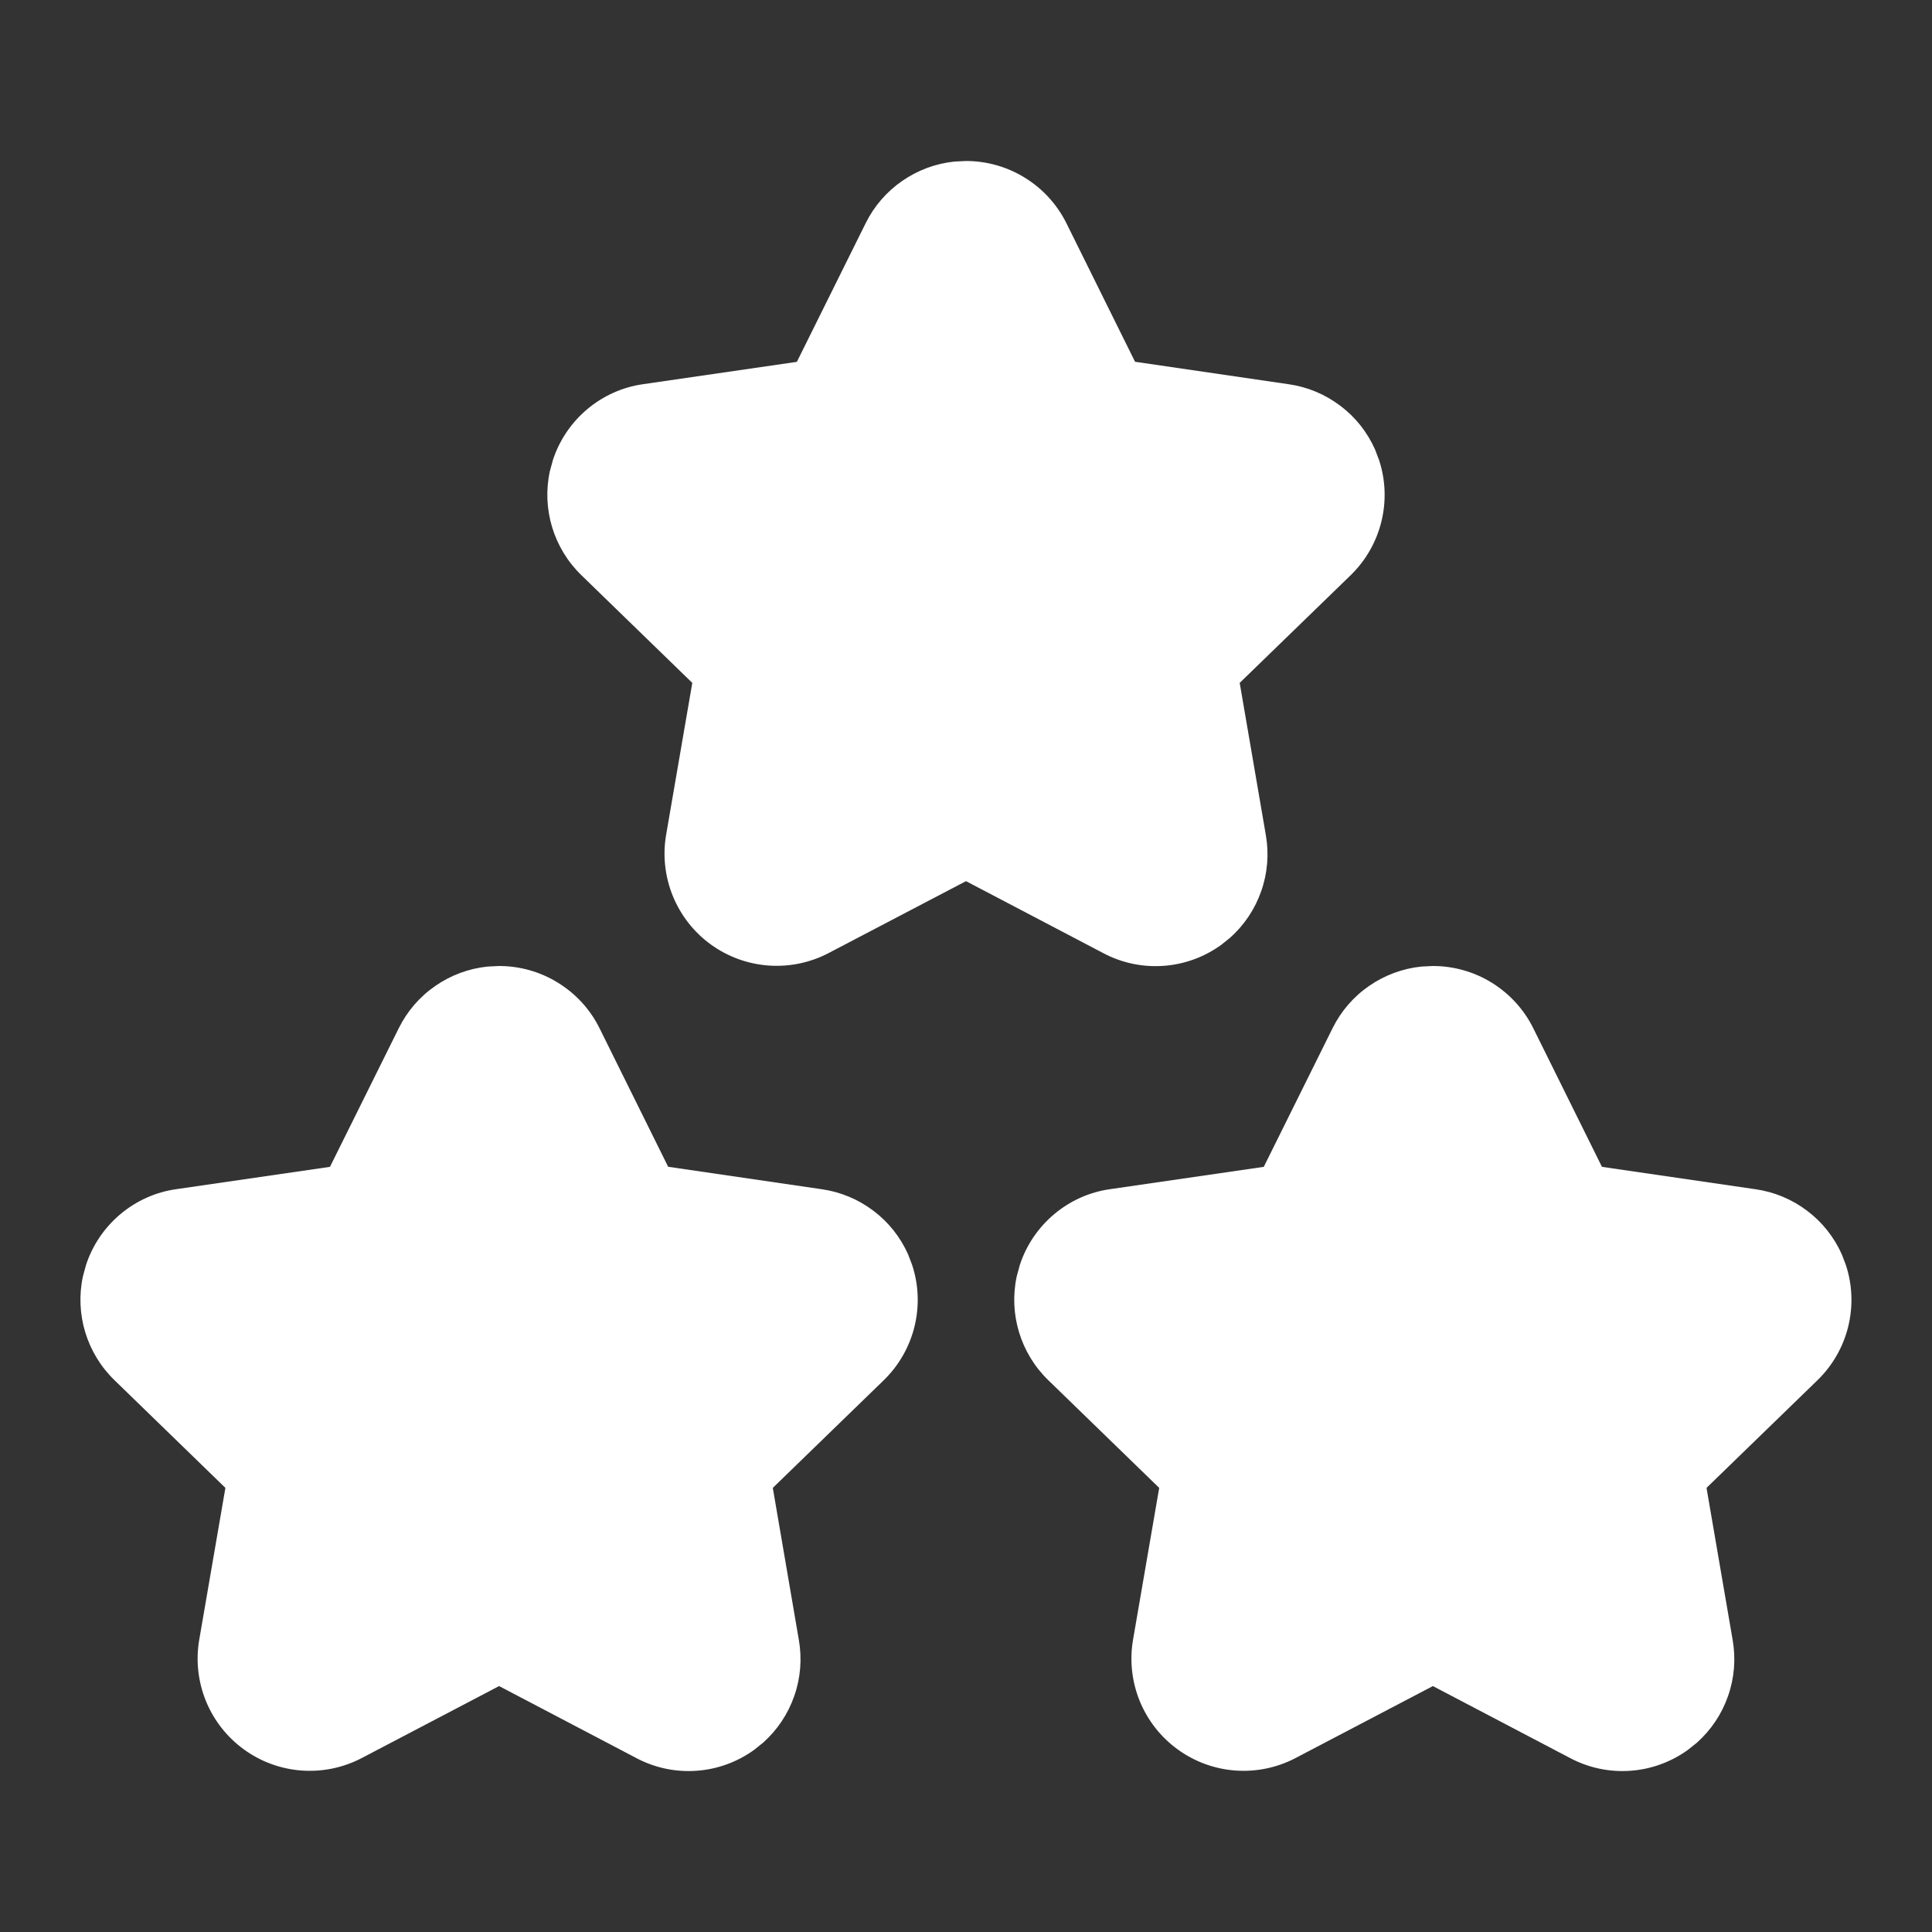 <svg width="24" height="24" viewBox="0 0 24 24" fill="none" xmlns="http://www.w3.org/2000/svg">
<rect x="0" y="0" width="24" height="24" fill="#333333" stroke="none"/>
<path d="M17.657 12.007C17.424 12.031 17.2 12.114 17.007 12.248C16.814 12.381 16.658 12.562 16.554 12.772L15.699 14.495L13.792 14.772C13.272 14.844 12.832 15.212 12.668 15.716L12.63 15.856C12.53 16.321 12.676 16.81 13.023 17.146L14.4 18.483L14.074 20.375C14.031 20.631 14.061 20.893 14.159 21.133C14.257 21.372 14.42 21.58 14.63 21.732C14.839 21.884 15.087 21.975 15.345 21.994C15.604 22.013 15.862 21.96 16.092 21.84L17.8 20.945L19.508 21.841C19.737 21.962 19.996 22.016 20.254 21.997C20.512 21.979 20.76 21.888 20.97 21.736L21.082 21.646C21.257 21.489 21.39 21.29 21.467 21.067C21.545 20.845 21.564 20.606 21.524 20.374L21.199 18.483L22.579 17.144C22.959 16.773 23.095 16.22 22.931 15.717L22.88 15.583C22.784 15.368 22.636 15.181 22.448 15.04C22.26 14.898 22.04 14.806 21.807 14.773L19.9 14.495L19.047 12.773C18.932 12.541 18.754 12.346 18.534 12.209C18.313 12.072 18.059 12 17.8 12L17.657 12.007Z" fill="white"/>
<path d="M6.057 12.007C5.824 12.031 5.6 12.114 5.407 12.248C5.214 12.381 5.058 12.562 4.954 12.772L4.099 14.495L2.192 14.772C1.672 14.844 1.232 15.212 1.068 15.716L1.03 15.856C0.93 16.321 1.076 16.81 1.423 17.146L2.8 18.483L2.474 20.375C2.431 20.631 2.461 20.893 2.559 21.133C2.657 21.372 2.82 21.58 3.03 21.732C3.239 21.884 3.487 21.975 3.745 21.994C4.004 22.013 4.262 21.96 4.492 21.84L6.2 20.945L7.908 21.841C8.137 21.962 8.396 22.016 8.654 21.997C8.912 21.979 9.16 21.888 9.37 21.736L9.482 21.646C9.657 21.489 9.79 21.29 9.867 21.067C9.945 20.845 9.964 20.606 9.924 20.374L9.6 18.483L10.98 17.144C11.36 16.773 11.496 16.22 11.332 15.717L11.281 15.583C11.185 15.368 11.037 15.181 10.849 15.04C10.661 14.898 10.441 14.806 10.208 14.773L8.3 14.494L7.447 12.772C7.332 12.54 7.154 12.345 6.933 12.209C6.713 12.072 6.459 12 6.2 12L6.057 12.007Z" fill="white"/>
<path d="M11.857 2.007C11.623 2.031 11.4 2.114 11.207 2.248C11.014 2.381 10.858 2.562 10.754 2.772L9.899 4.495L7.992 4.772C7.472 4.844 7.032 5.212 6.868 5.716L6.83 5.856C6.73 6.321 6.876 6.81 7.223 7.146L8.6 8.483L8.274 10.375C8.231 10.63 8.261 10.893 8.359 11.133C8.457 11.372 8.62 11.58 8.829 11.732C9.039 11.884 9.287 11.975 9.545 11.994C9.804 12.013 10.062 11.96 10.292 11.84L12 10.946L13.709 11.842C13.938 11.963 14.197 12.017 14.455 11.998C14.713 11.98 14.961 11.889 15.171 11.737L15.283 11.647C15.458 11.49 15.591 11.291 15.668 11.068C15.746 10.846 15.765 10.607 15.725 10.375L15.4 8.483L16.78 7.144C17.16 6.773 17.296 6.22 17.132 5.717L17.081 5.583C16.985 5.368 16.837 5.181 16.649 5.04C16.461 4.898 16.241 4.806 16.008 4.773L14.1 4.494L13.247 2.772C13.131 2.54 12.954 2.345 12.733 2.209C12.513 2.072 12.259 2 12 2L11.857 2.007Z" fill="white"/>
</svg>
